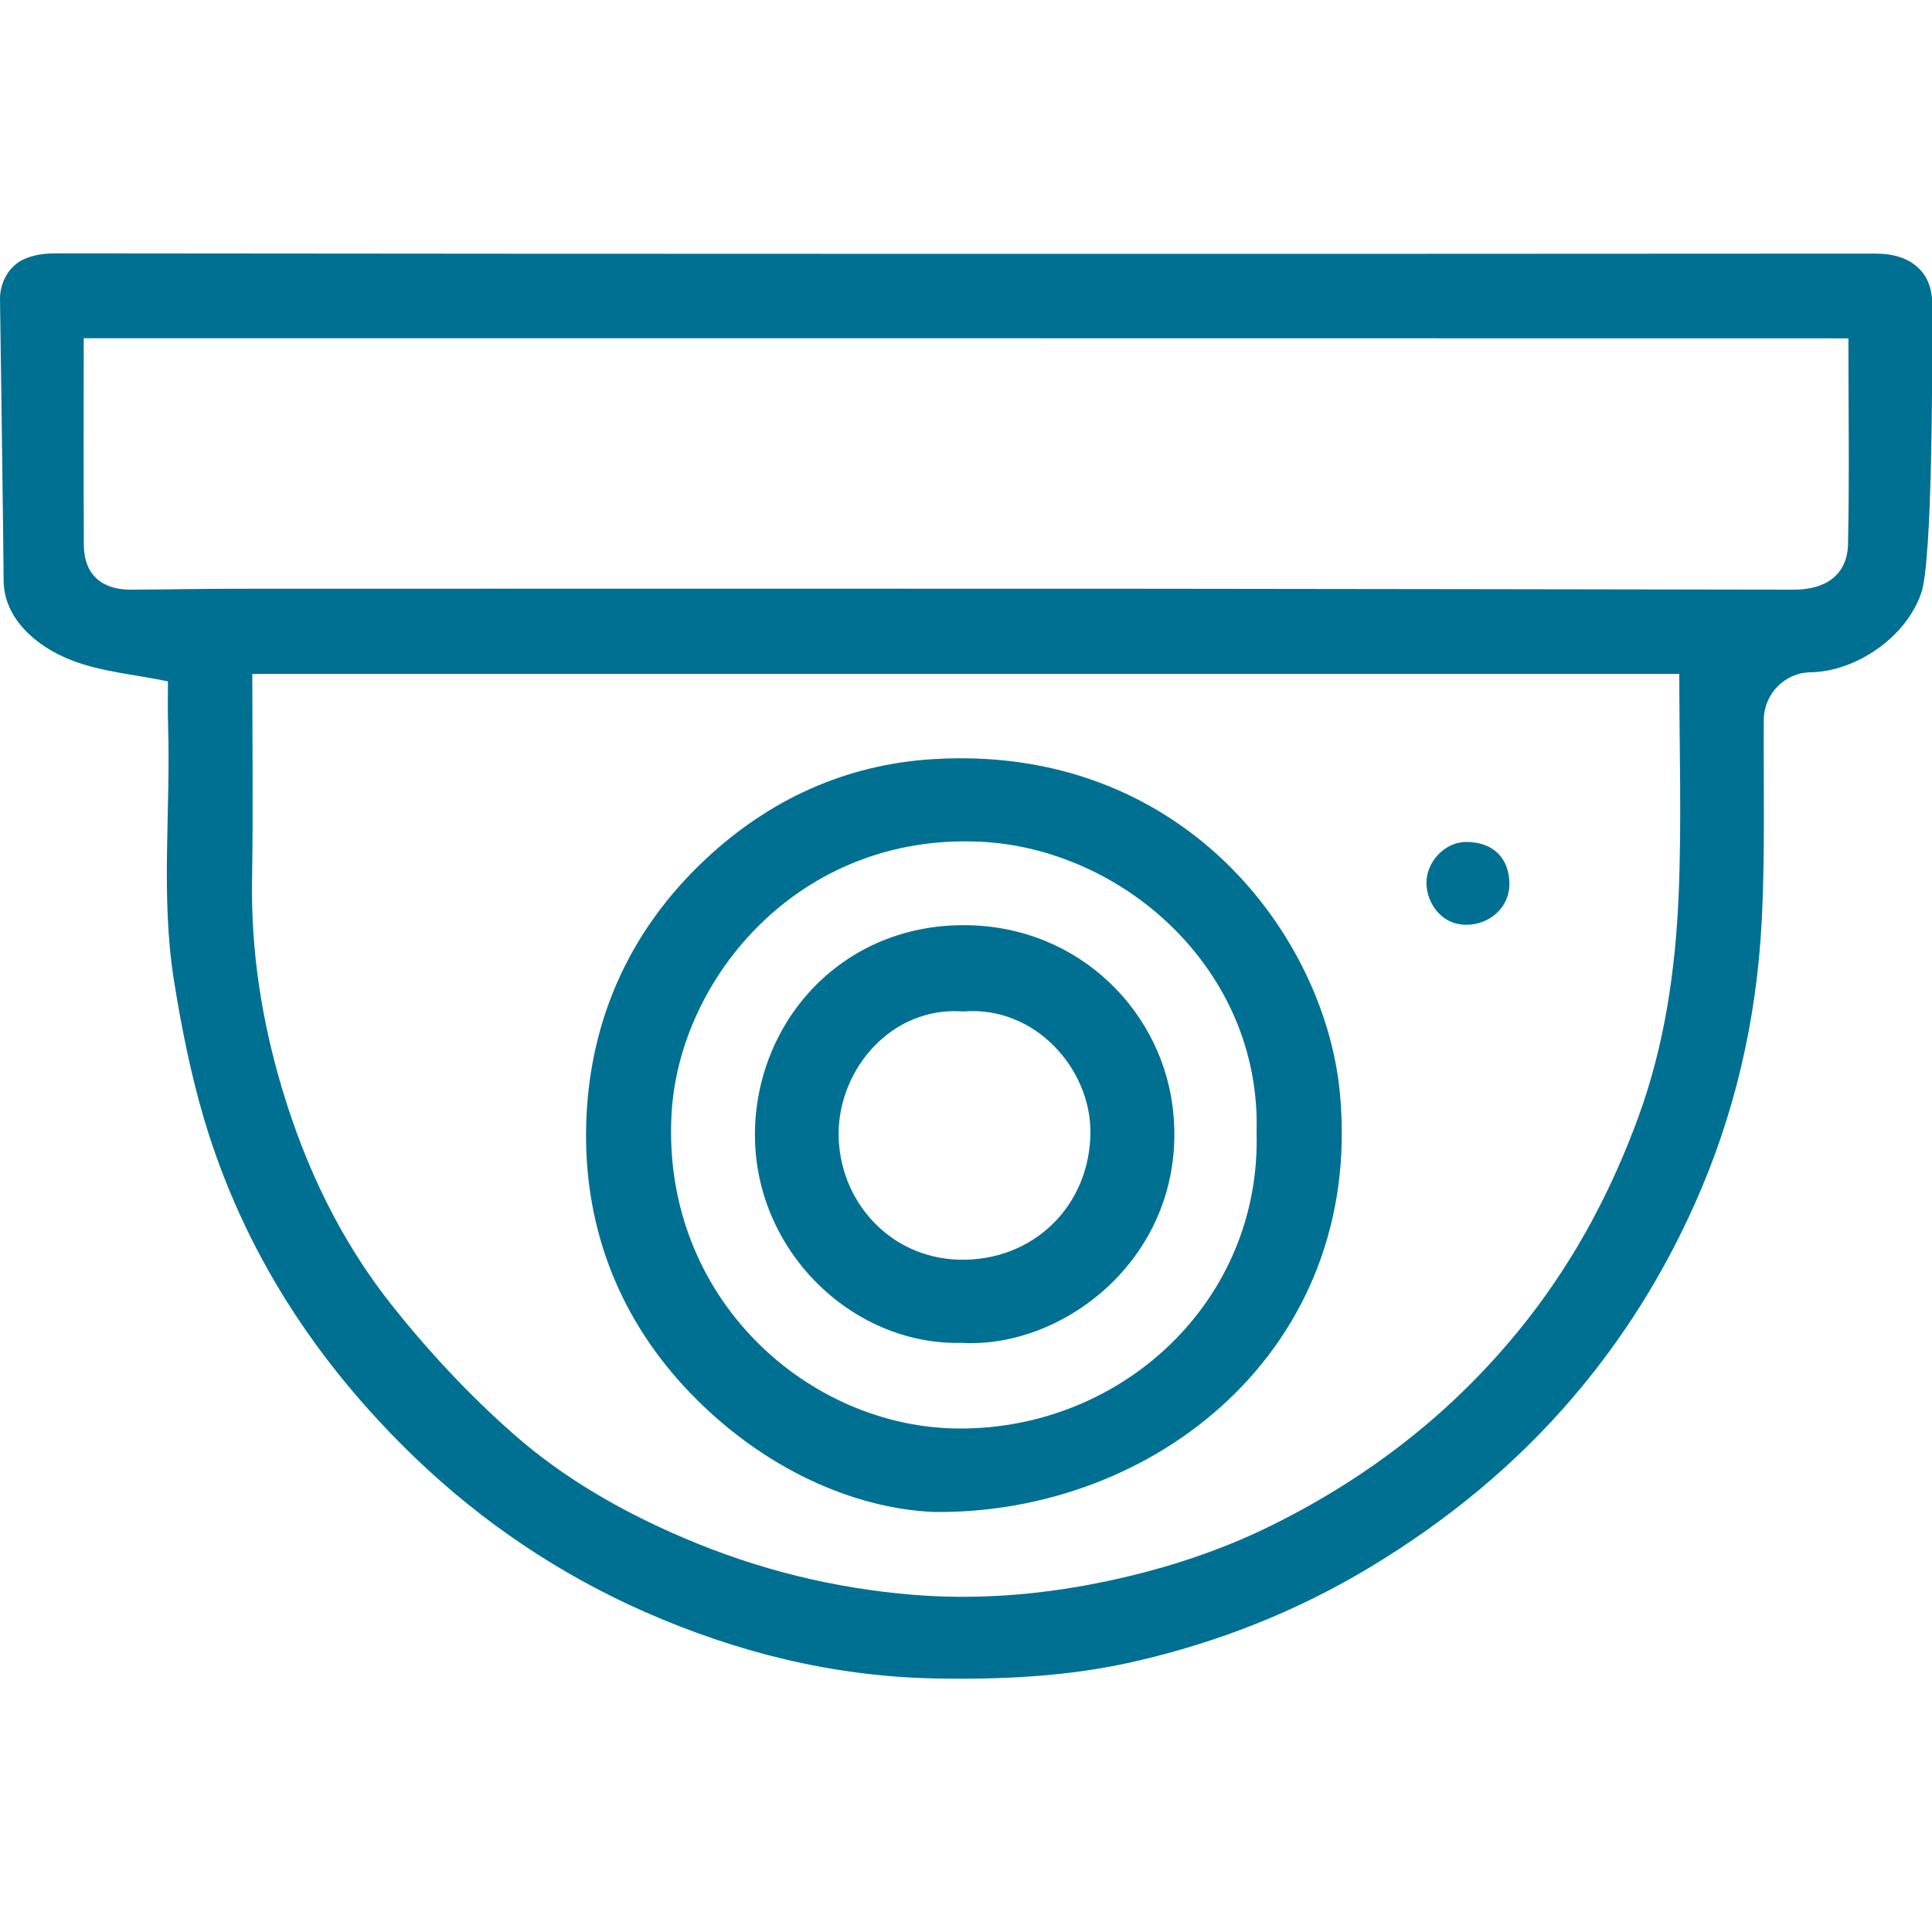 <?xml version="1.0" encoding="utf-8"?>
<!-- Generator: Adobe Illustrator 27.7.0, SVG Export Plug-In . SVG Version: 6.00 Build 0)  -->
<svg version="1.1" id="Calque_1" xmlns="http://www.w3.org/2000/svg" xmlns:xlink="http://www.w3.org/1999/xlink" x="0px" y="0px"
	 viewBox="0 0 150 150" style="enable-background:new 0 0 150 150;" xml:space="preserve">
<style type="text/css">
	.st0{fill:#007092;}
</style>
<g>
	<path class="st0" d="M149.14,46.11c-1.2,3.41-5.07,6.03-8.59,6.09c-2,0.03-3.6,1.69-3.61,3.7c-0.03,5.26,0.11,10.53-0.17,15.77
		c-0.41,7.56-2.08,14.86-5.2,21.83c-2.43,5.43-5.55,10.42-9.38,14.91c-4.48,5.27-9.79,9.62-15.74,13.22
		c-5.75,3.48-11.89,5.89-18.4,7.38c-5.13,1.17-10.37,1.41-15.64,1.3c-7.82-0.18-15.22-2.03-22.34-5.16
		c-6.59-2.9-12.63-6.96-17.82-11.95c-7.7-7.4-13.35-16.07-16.4-26.3c-1.04-3.51-1.76-7.13-2.34-10.74
		c-1.05-6.57-0.25-13.21-0.46-19.82c-0.04-1.26-0.01-2.53-0.01-3.44c-2.61-0.54-5.2-0.74-7.52-1.65c-2.71-1.06-5.24-3.23-5.24-6.22
		C0.29,43.64,0,23.21,0,23.21c0-1.28,0.67-2.53,1.83-3.07c0.72-0.34,1.55-0.47,2.52-0.47c47.08,0.05,94.16,0.05,141.24,0.02
		c1.4,0,2.53,0.33,3.37,1.13c0.71,0.67,1.04,1.65,1.05,2.63C150.03,27.73,150.07,43.68,149.14,46.11z M130.38,52.32
		c-37.02,0-73.85,0-110.79,0c0,5.38,0.07,10.68-0.02,15.99c-0.09,5.54,0.75,10.91,2.33,16.21c1.82,6.09,4.53,11.77,8.46,16.74
		c2.86,3.61,6.05,7.03,9.5,10.07c3.89,3.43,8.43,6.03,13.24,8.08c5.7,2.44,11.65,3.91,17.8,4.41c4.77,0.39,9.57,0.03,14.26-0.9
		c4.7-0.93,9.3-2.37,13.63-4.52c7.84-3.89,14.54-9.18,19.92-16.1c3.67-4.72,6.42-9.92,8.48-15.54c2.05-5.6,2.89-11.41,3.14-17.28
		C130.57,63.79,130.38,58.09,130.38,52.32z M6.5,26.26c0,5.44-0.02,10.75,0.01,16.06c0.01,2.23,1.33,3.46,3.61,3.46
		c2.78-0.01,5.56-0.07,8.34-0.07c23.68-0.01,47.36-0.01,71.04,0c16.6,0.01,33.2,0.05,49.8,0.07c2.52,0,4.13-1.21,4.18-3.54
		c0.11-5.3,0.03-10.6,0.03-15.97C97.81,26.26,52.23,26.26,6.5,26.26z"/>
	<path class="st0" d="M72.5,117.39c-6.23-0.27-13.27-3.36-18.95-9.28c-5.36-5.59-8.09-12.48-8.05-20.11
		c0.05-8.28,3.17-15.6,9.33-21.34c4.93-4.59,10.81-7.3,17.6-7.72c19.46-1.2,30.46,13.79,31.6,25.93
		C105.91,104.74,89.65,117.59,72.5,117.39z M97.56,87.93C97.94,75.3,87.2,65.87,76.09,65.35C62,64.69,52.73,75.98,52.14,86.46
		c-0.8,14.34,10.65,24.43,22.37,24.45C87.19,110.94,97.92,100.95,97.56,87.93z"/>
	<path class="st0" d="M117.19,68.66c0,1.73-1.48,3.14-3.35,3.14c-1.99,0-3.05-1.74-3.09-3.17c-0.05-1.7,1.43-3.27,3.09-3.26
		C115.92,65.37,117.19,66.61,117.19,68.66z"/>
	<path class="st0" d="M74.64,104.26c-8.61,0.2-16.31-7.39-16.02-16.67c0.27-8.51,6.88-15.85,16.37-15.76
		c8.9,0.08,15.49,6.88,16.13,14.83C92,97.44,82.73,104.73,74.64,104.26z M74.79,78.53c-5.54-0.42-9.65,4.43-9.68,9.45
		c-0.02,5.16,3.88,9.67,9.34,9.82c5.83,0.15,10.2-4.25,10.21-9.92C84.67,82.98,80.36,78.07,74.79,78.53z"/>
</g>
</svg>
